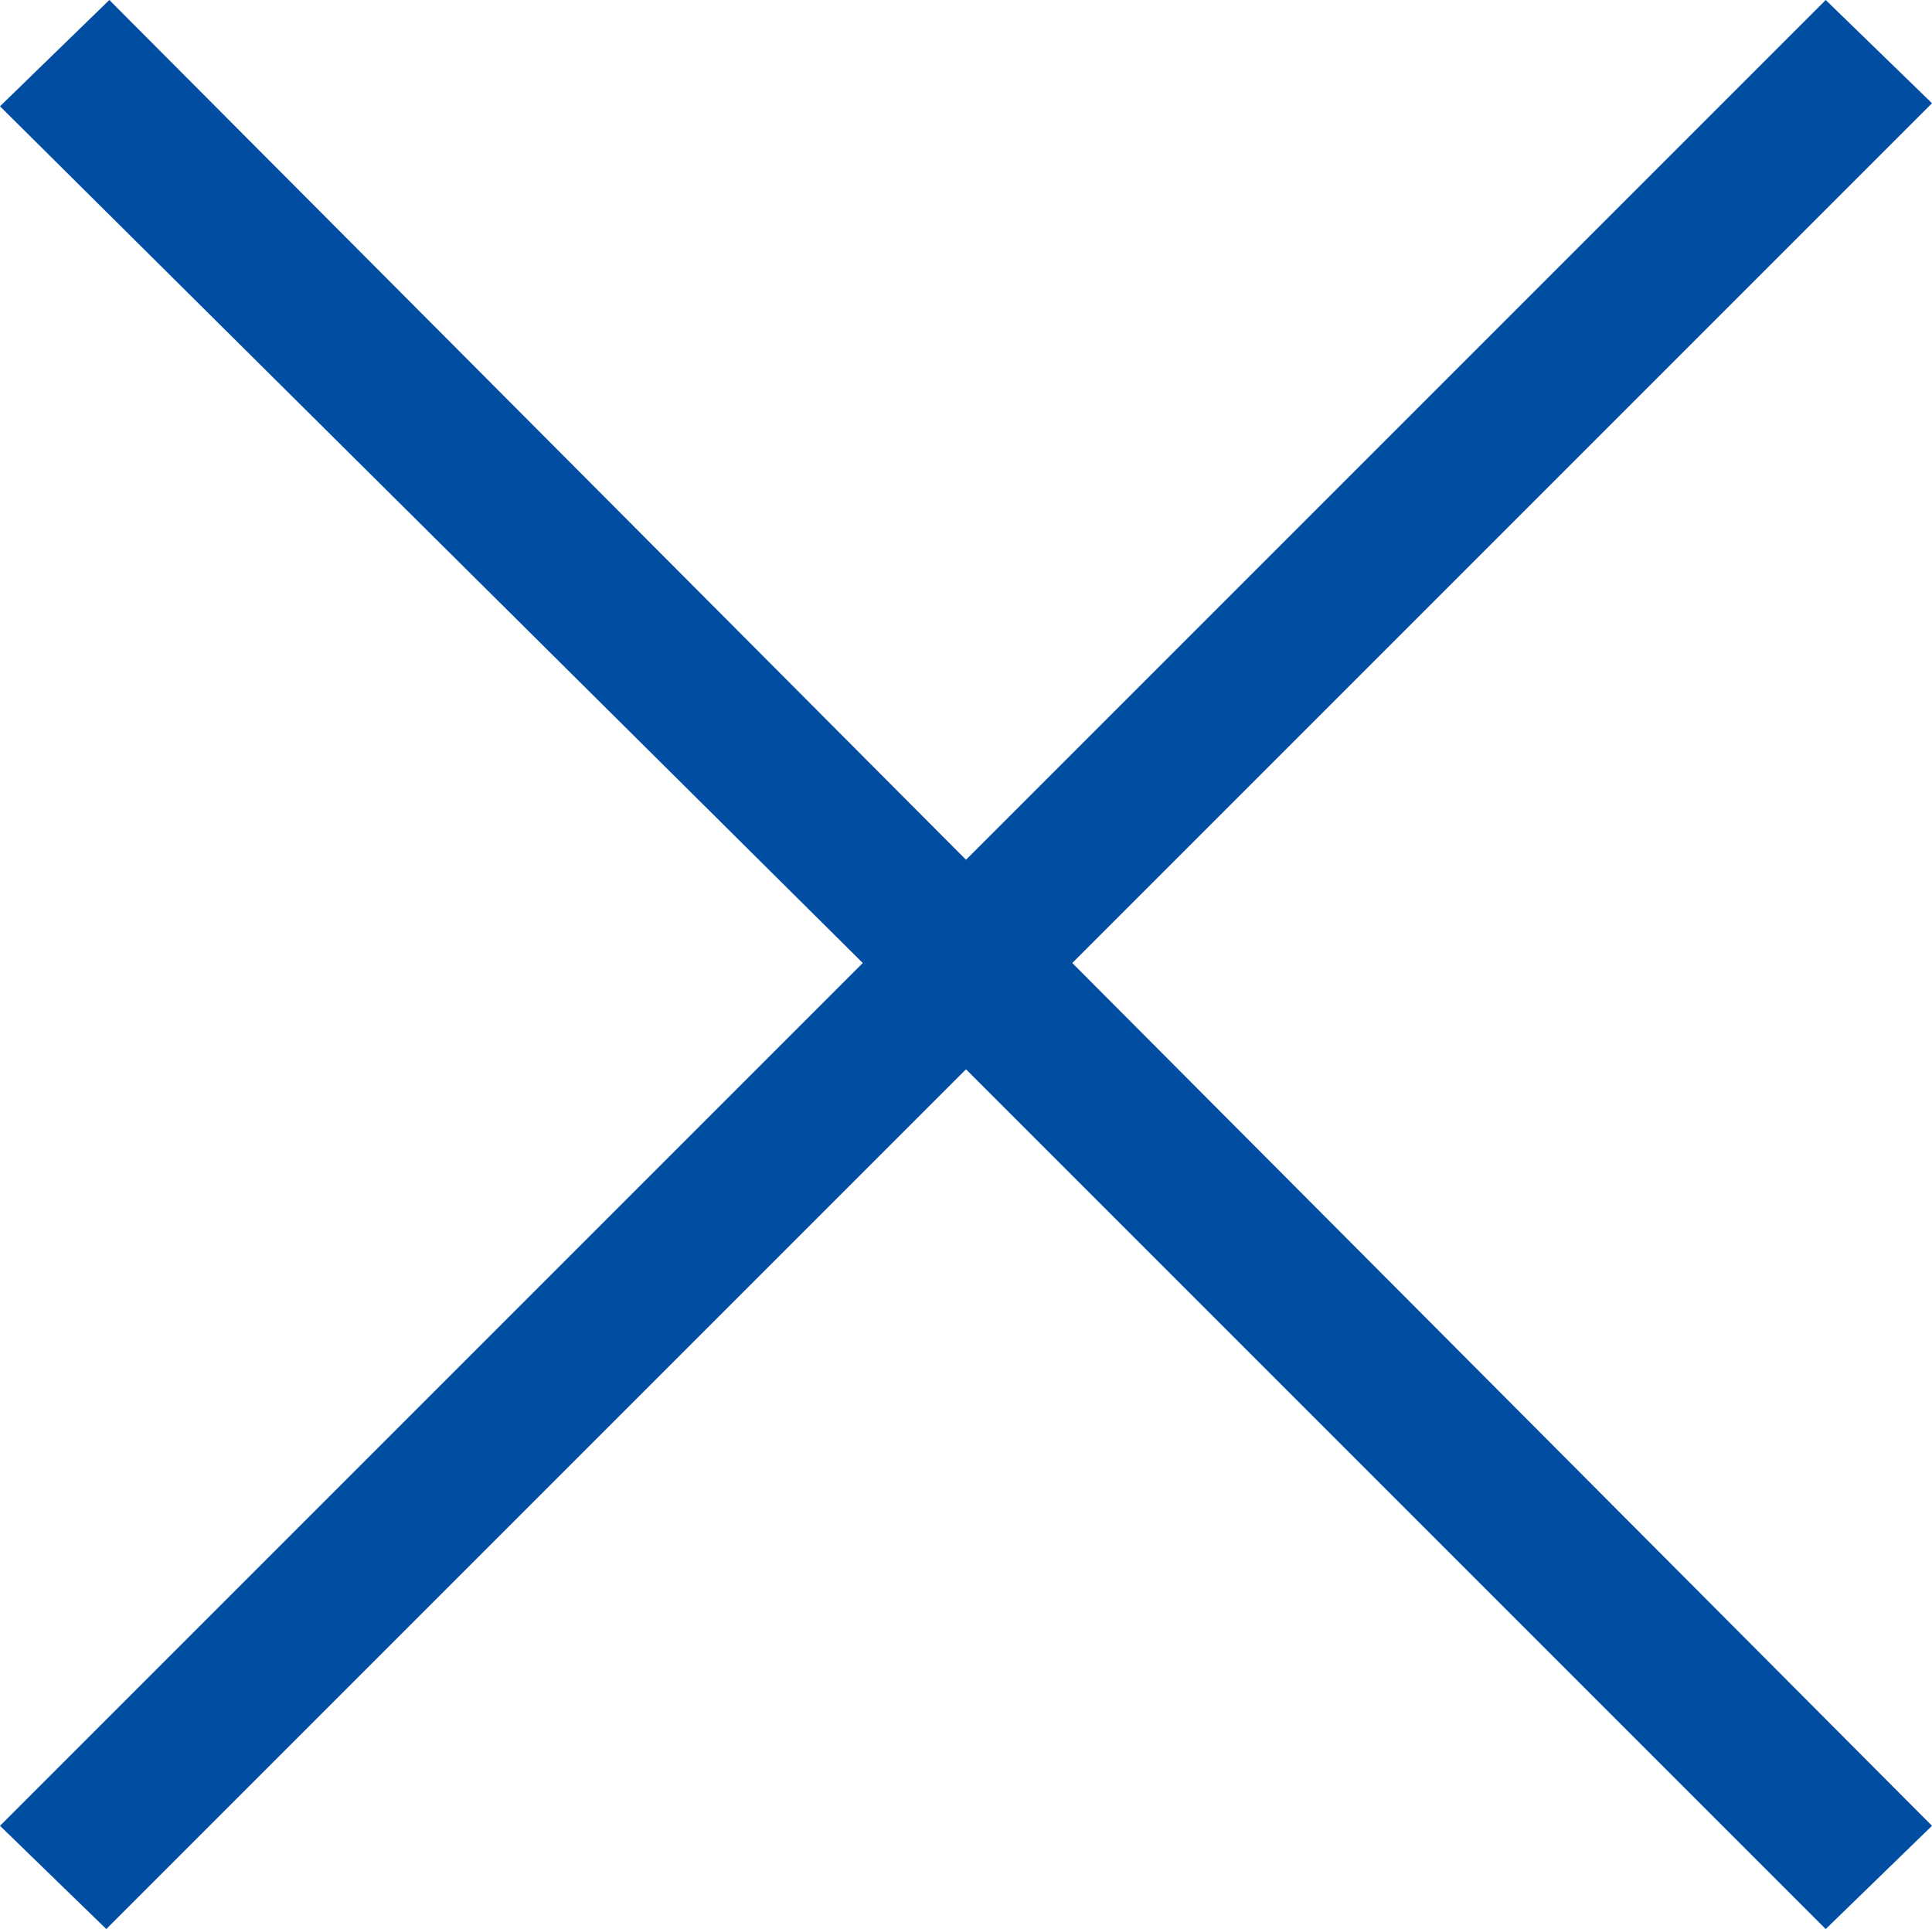 <?xml version="1.0" encoding="UTF-8"?>
<svg id="_レイヤー_2" data-name="レイヤー 2" xmlns="http://www.w3.org/2000/svg" viewBox="0 0 63.44 63.34">
  <defs>
    <style>
      .cls-1 {
        fill: #004da1;
      }
    </style>
  </defs>
  <g id="_レイヤー_3" data-name="レイヤー 3">
    <path class="cls-1" d="M63.44,59.95l-3.49,3.39-28.23-28.23L3.49,63.34l-3.49-3.39,28.33-28.33L0,3.49,3.59,0l28.13,28.23L59.95,0l3.49,3.39-28.23,28.23,28.23,28.33Z"/>
  </g>
</svg>